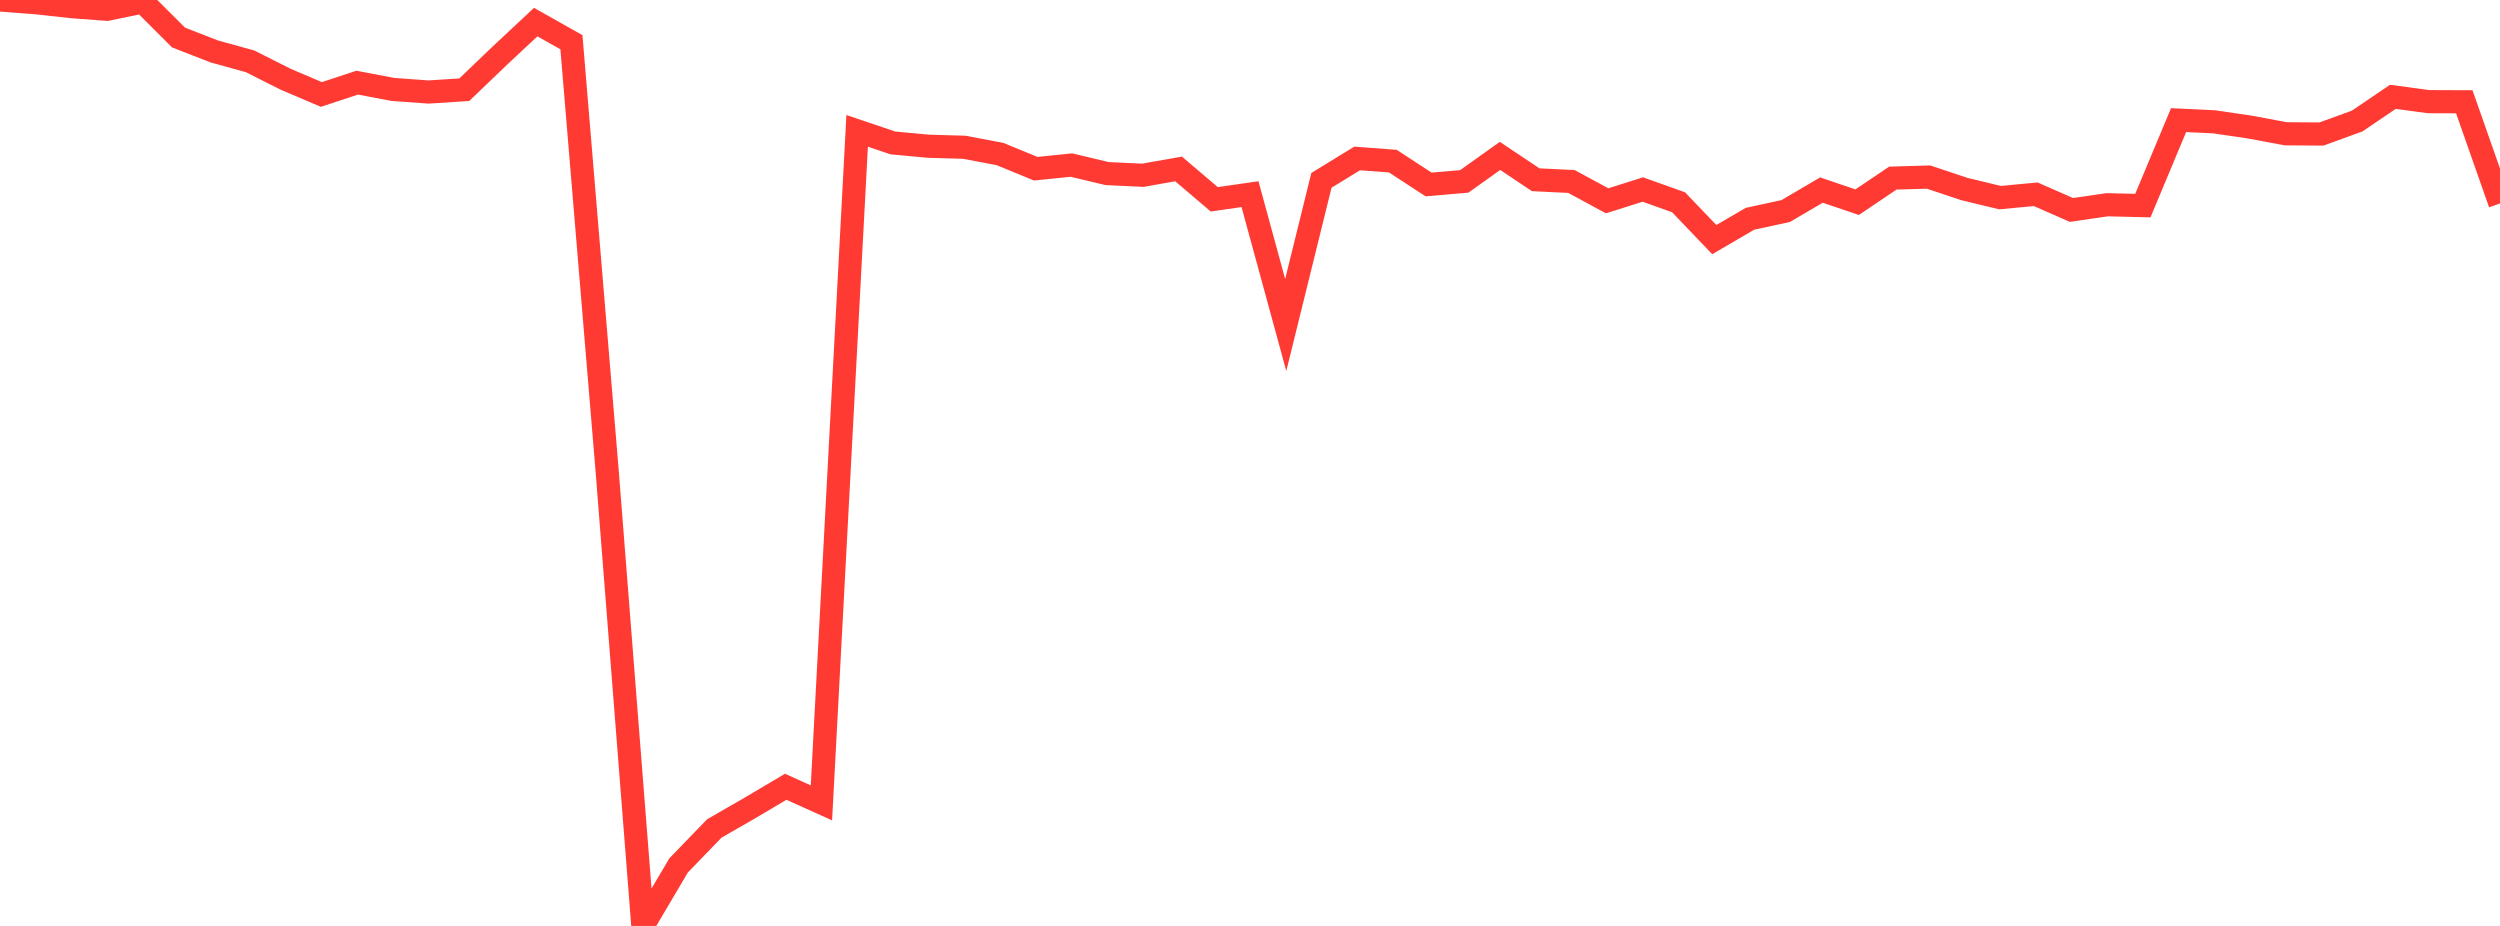 <?xml version="1.0" standalone="no"?>
<!DOCTYPE svg PUBLIC "-//W3C//DTD SVG 1.1//EN" "http://www.w3.org/Graphics/SVG/1.1/DTD/svg11.dtd">

<svg width="135" height="50" viewBox="0 0 135 50" preserveAspectRatio="none" 
  xmlns="http://www.w3.org/2000/svg"
  xmlns:xlink="http://www.w3.org/1999/xlink">


<polyline points="0.0, 0.0 1.929, 0.146 3.857, 0.358 5.786, 0.502 7.714, 0.103 9.643, 2.028 11.571, 2.778 13.5, 3.31 15.429, 4.281 17.357, 5.102 19.286, 4.463 21.214, 4.829 23.143, 4.969 25.071, 4.844 27.0, 2.996 28.929, 1.193 30.857, 2.28 32.786, 25.425 34.714, 50.0 36.643, 46.734 38.571, 44.738 40.5, 43.628 42.429, 42.486 44.357, 43.355 46.286, 7.067 48.214, 7.718 50.143, 7.897 52.071, 7.952 54.0, 8.318 55.929, 9.111 57.857, 8.914 59.786, 9.374 61.714, 9.464 63.643, 9.123 65.571, 10.763 67.5, 10.484 69.429, 17.551 71.357, 9.739 73.286, 8.557 75.214, 8.702 77.143, 9.961 79.071, 9.795 81.0, 8.419 82.929, 9.707 84.857, 9.8 86.786, 10.844 88.714, 10.234 90.643, 10.923 92.571, 12.939 94.5, 11.814 96.429, 11.396 98.357, 10.264 100.286, 10.918 102.214, 9.617 104.143, 9.562 106.071, 10.206 108.0, 10.672 109.929, 10.491 111.857, 11.337 113.786, 11.056 115.714, 11.103 117.643, 6.487 119.571, 6.579 121.5, 6.863 123.429, 7.224 125.357, 7.238 127.286, 6.537 129.214, 5.229 131.143, 5.489 133.071, 5.496 135.0, 10.987" fill="none" stroke="#ff3a33" stroke-width="1.25"/>

</svg>